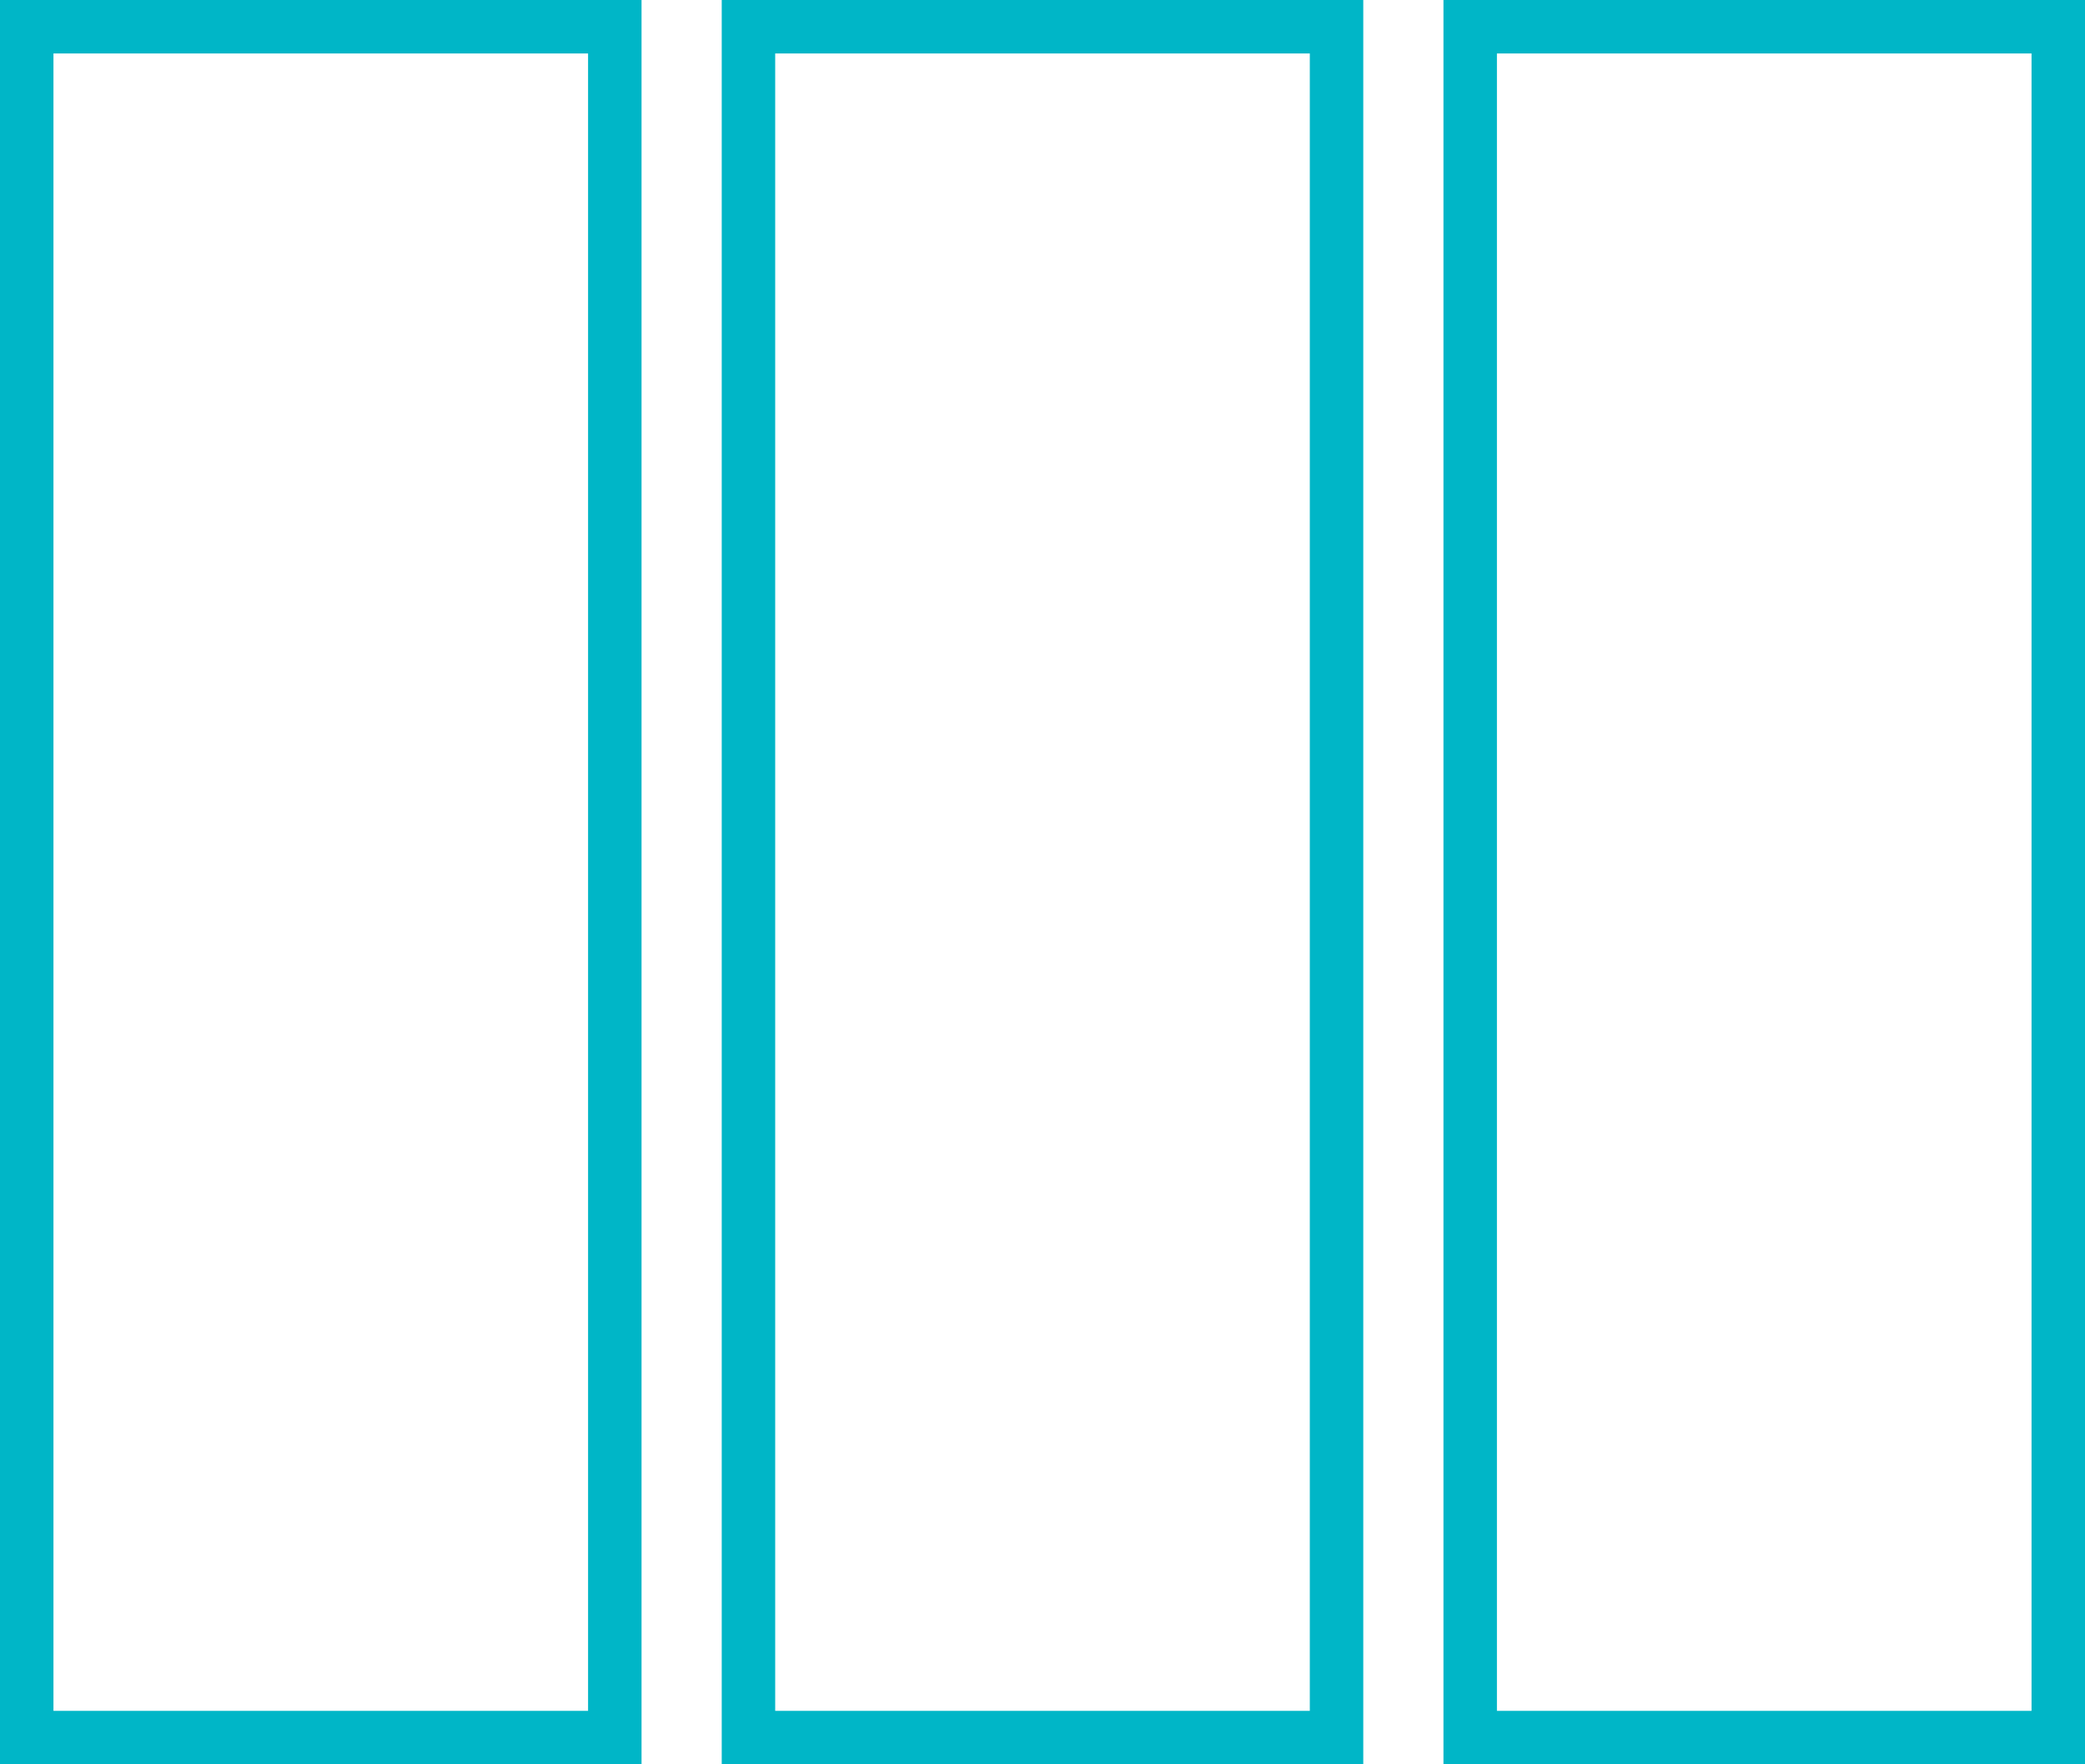 <svg width="78" height="66" viewBox="0 0 78 66" fill="none" xmlns="http://www.w3.org/2000/svg">
<rect x="1" y="1" width="22" height="64" stroke="#00B6C7" stroke-width="2"/>
<rect x="55" y="1" width="22" height="64" stroke="#00B6C7" stroke-width="2"/>
<rect x="28" y="1" width="22" height="64" stroke="#00B6C7" stroke-width="2"/>
</svg>
